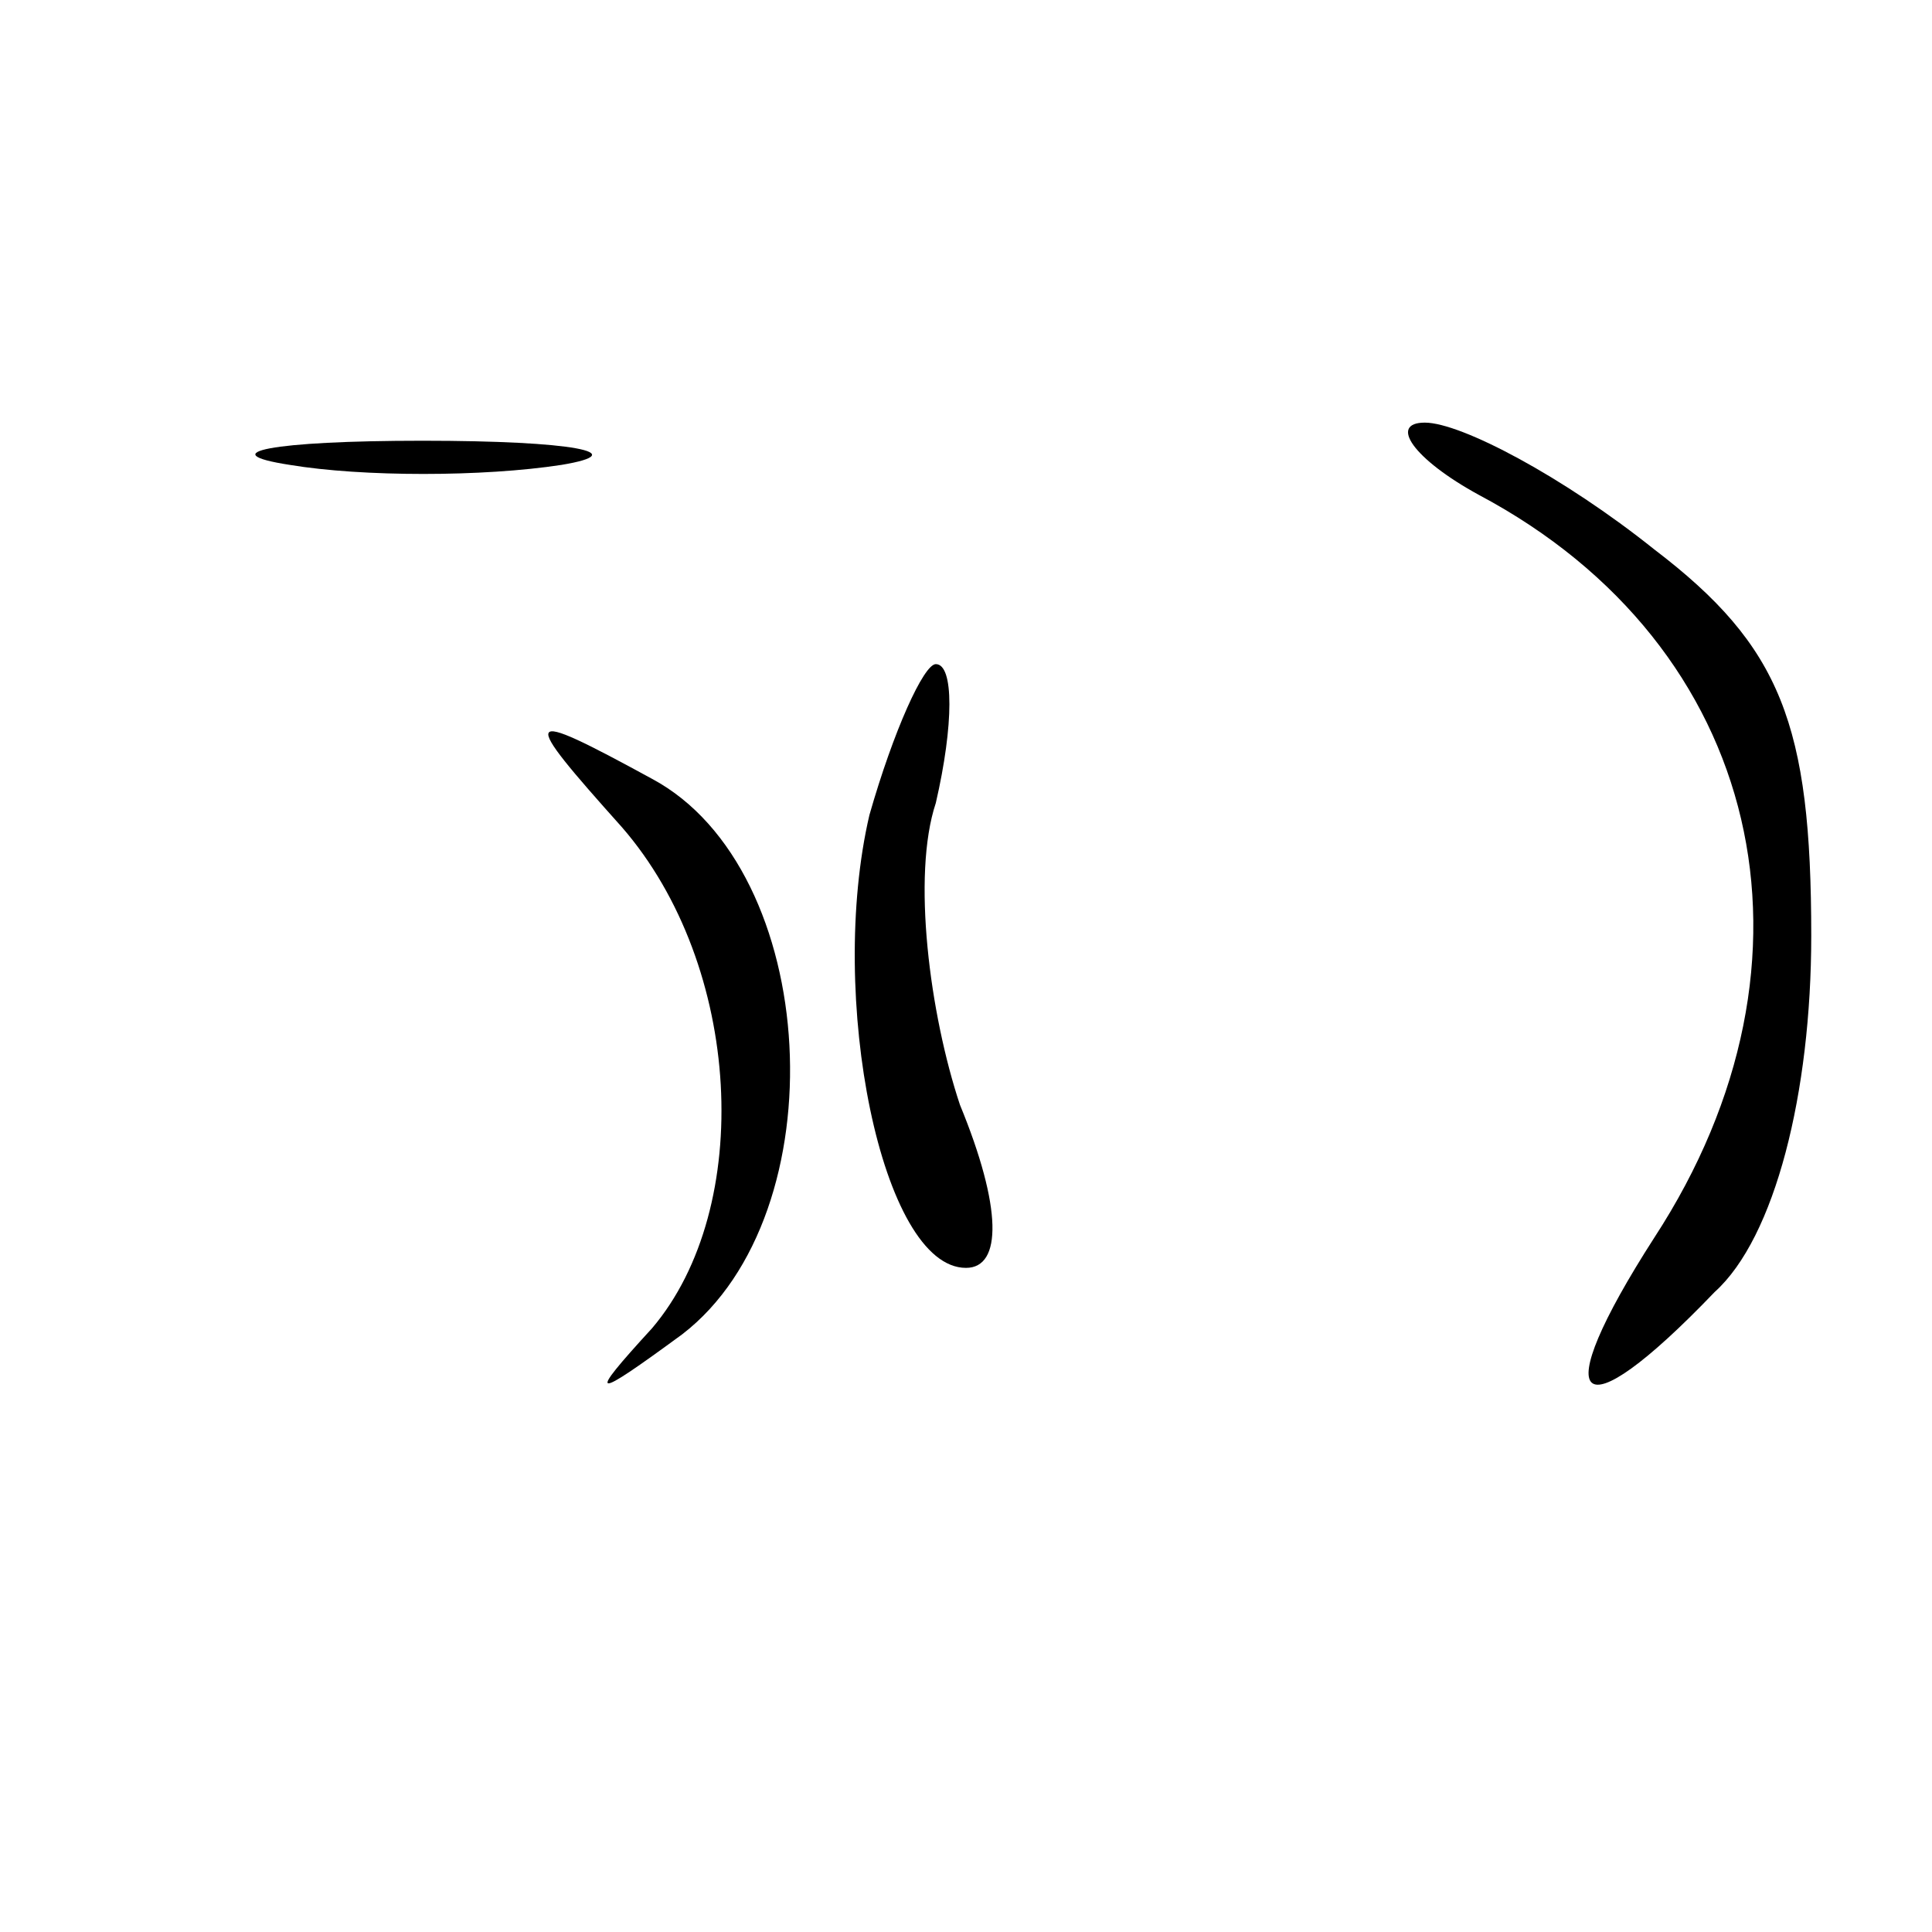 <?xml version="1.0" encoding="UTF-8" standalone="no"?> <svg xmlns="http://www.w3.org/2000/svg" version="1.0" width="32pt" height="32pt" viewBox="0 0 32 32" preserveAspectRatio="xMidYMid meet"><g transform="translate(0,32) scale(0.1,-0.1)" fill="#000000" stroke="none"><path d="M48 243 c12 -2 32 -2 45 0 12 2 2 4 -23 4 -25 0 -35 -2 -22 -4z"></path><path d="M245 238 c47 -25 59 -77 29 -123 -18 -28 -13 -33 10 -9 10 9 16 33 16 59 0 35 -5 48 -26 64 -15 12 -32 21 -38 21 -6 0 -2 -6 9 -12z"></path><path d="M144 185 c-7 -30 2 -75 16 -75 6 0 6 10 -1 27 -5 15 -8 38 -4 50 3 13 3 23 0 23 -2 0 -7 -11 -11 -25z"></path><path d="M103 183 c20 -23 22 -63 5 -83 -11 -12 -10 -12 5 -1 26 20 23 77 -5 92 -22 12 -22 11 -5 -8z"></path></g></svg> 